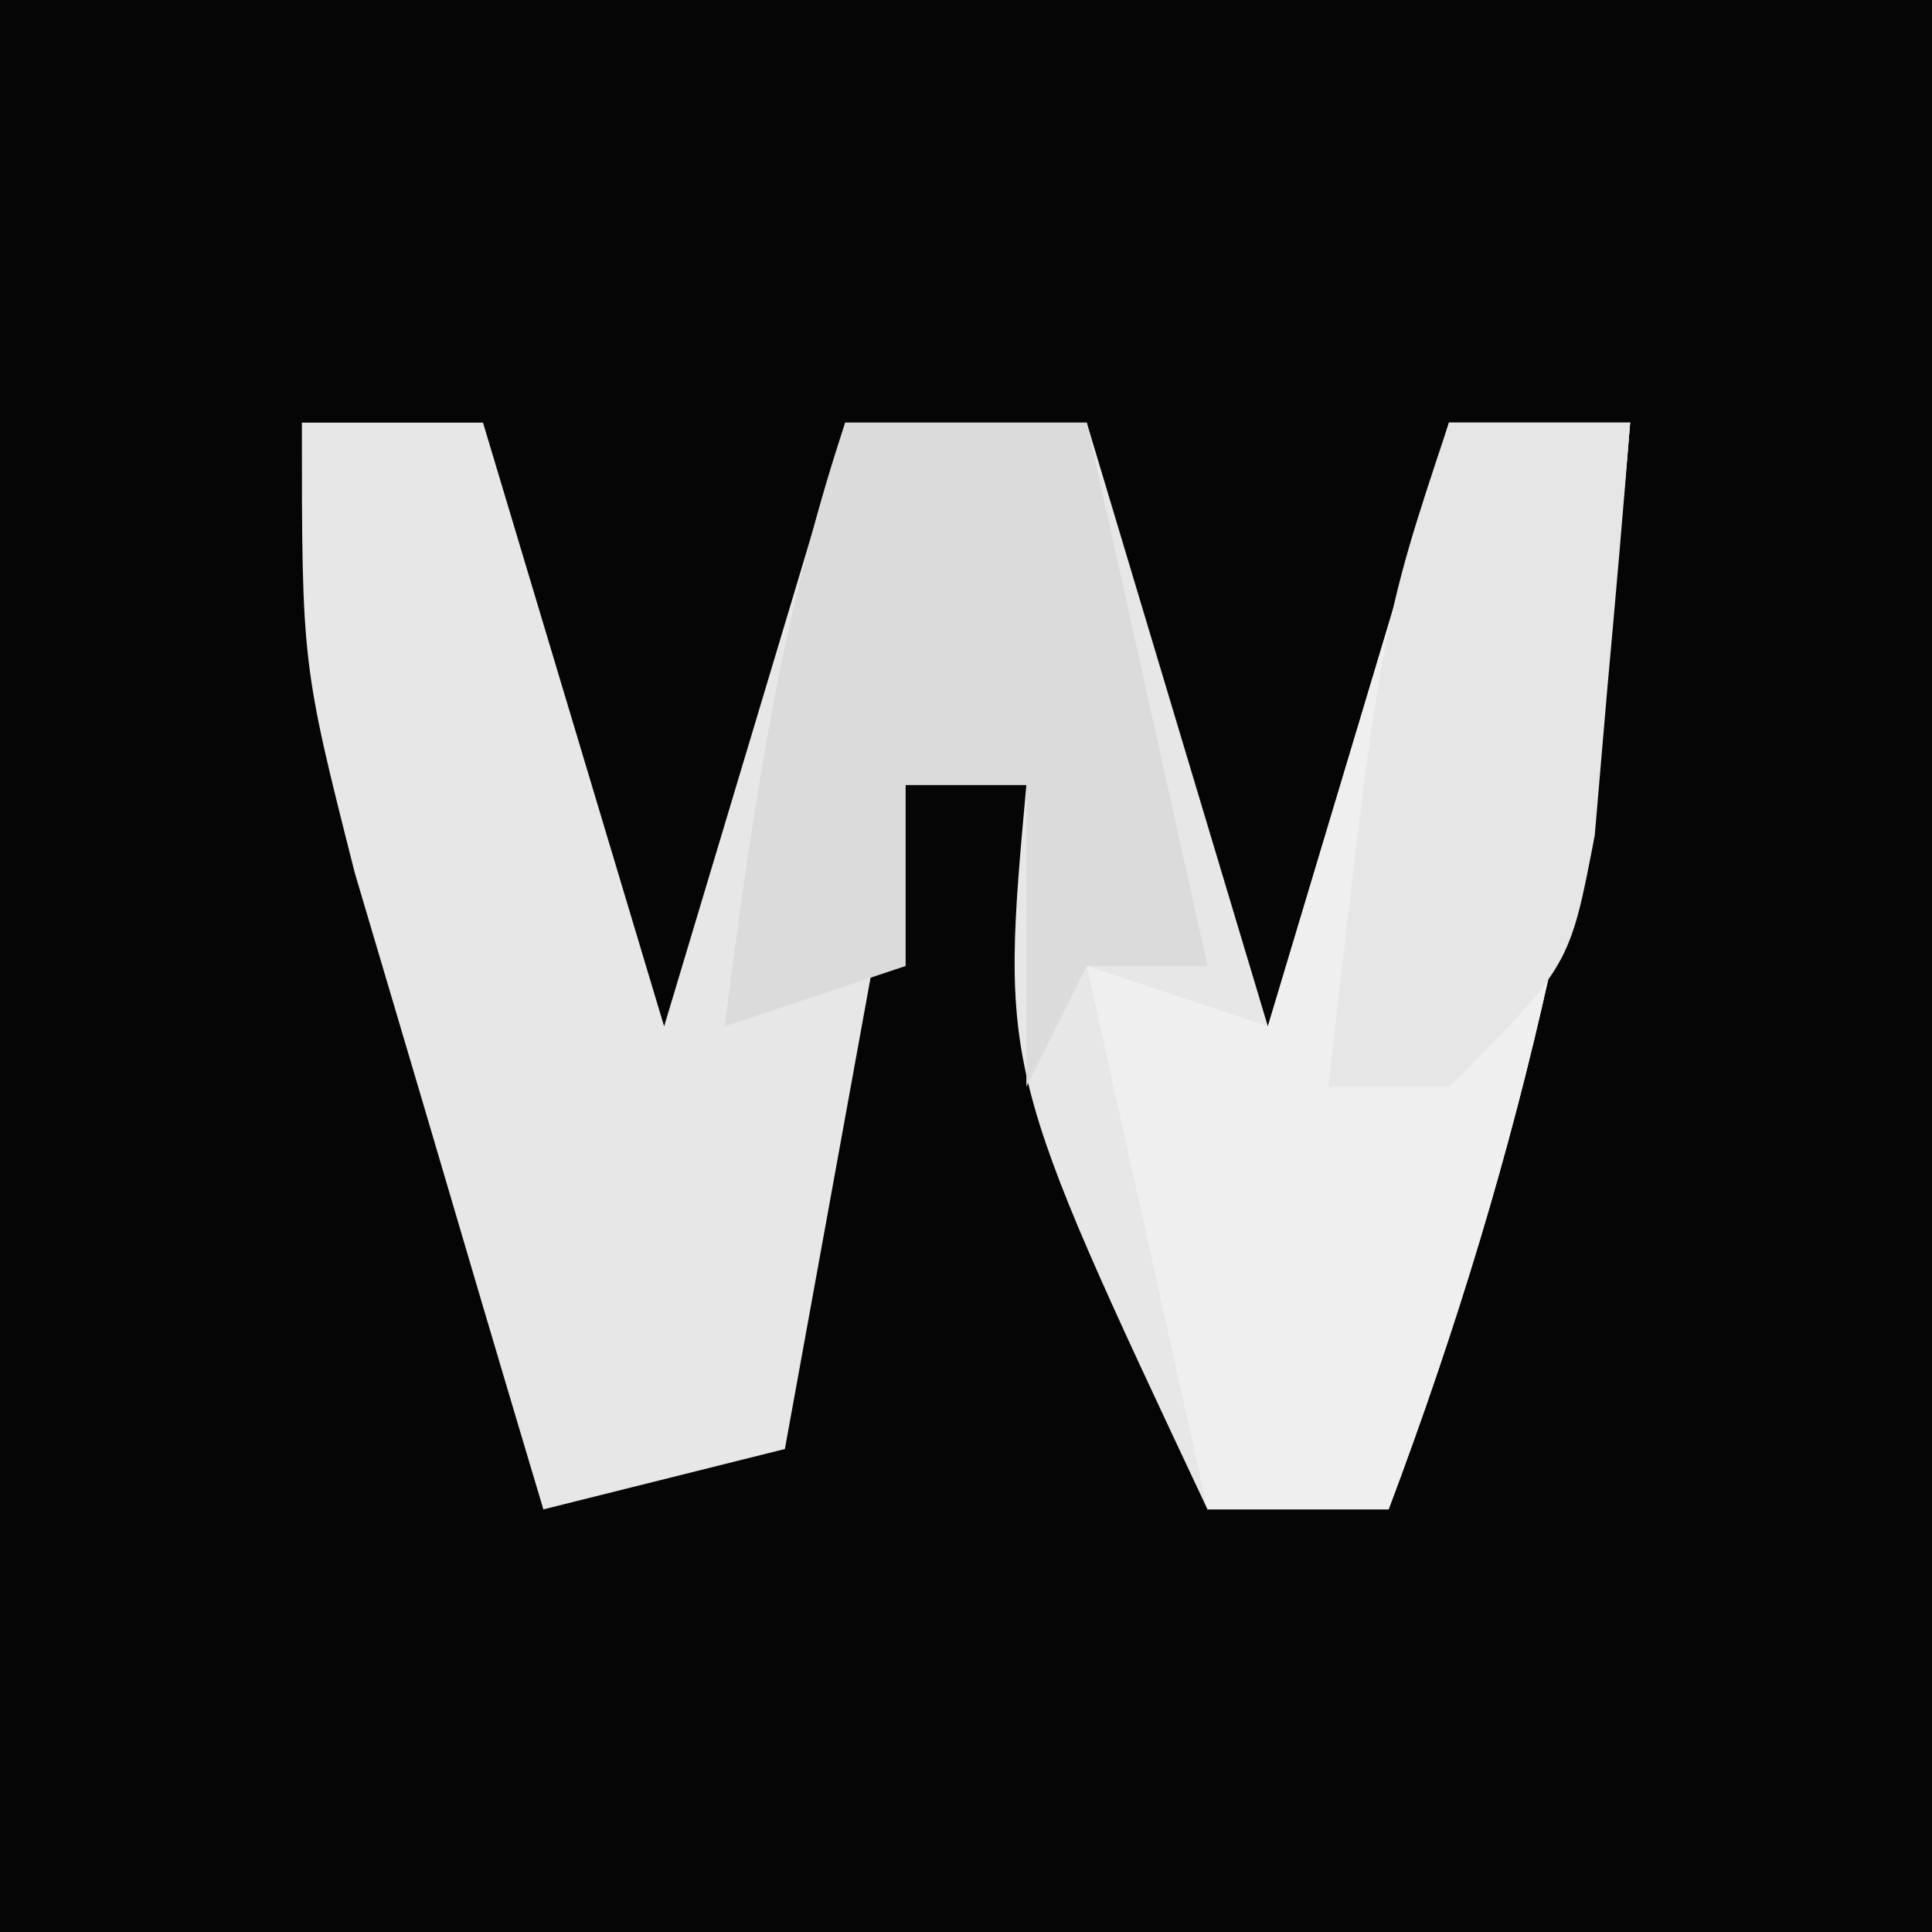 <?xml version="1.0" encoding="UTF-8"?> <svg xmlns="http://www.w3.org/2000/svg" version="1.1" width="32" height="32"><rect width="100%" height="100%" fill="#808080" stroke="none"/><path d="M0 0 C10.56 0 21.12 0 32 0 C32 10.56 32 21.12 32 32 C21.44 32 10.88 32 0 32 C0 21.44 0 10.88 0 0 Z " fill="#050505" transform="translate(0,0)"></path><path d="M0 0 C0.99 0 1.98 0 3 0 C3.99 3.3 4.98 6.6 6 10 C6.99 6.7 7.98 3.4 9 0 C10.32 0 11.64 0 13 0 C13.99 3.3 14.98 6.6 16 10 C16.99 6.7 17.98 3.4 19 0 C19.99 0 20.98 0 22 0 C21.489 6.437 20.271 11.959 18 18 C17.01 18 16.02 18 15 18 C11.571 10.714 11.571 10.714 12 6 C11.34 6 10.68 6 10 6 C9.34 9.63 8.68 13.26 8 17 C6.68 17.33 5.36 17.66 4 18 C3.327 15.752 2.662 13.501 2 11.25 C1.629 9.997 1.258 8.744 0.875 7.453 C0 4 0 4 0 0 Z " fill="#E7E7E7" transform="translate(5,7)"></path><path d="M0 0 C0.99 0 1.98 0 3 0 C2.489 6.437 1.271 11.959 -1 18 C-1.99 18 -2.98 18 -4 18 C-4.66 15.03 -5.32 12.06 -6 9 C-5.01 9.33 -4.02 9.66 -3 10 C-2.01 6.7 -1.02 3.4 0 0 Z " fill="#EFEFEF" transform="translate(24,7)"></path><path d="M0 0 C1.32 0 2.64 0 4 0 C4.66 2.97 5.32 5.94 6 9 C5.34 9 4.68 9 4 9 C3.67 9.66 3.34 10.32 3 11 C3 9.35 3 7.7 3 6 C2.34 6 1.68 6 1 6 C1 6.99 1 7.98 1 9 C0.01 9.33 -0.98 9.66 -2 10 C-1.542 6.531 -1.109 3.326 0 0 Z " fill="#DBDBDB" transform="translate(14,7)"></path><path d="M0 0 C0.99 0 1.98 0 3 0 C2.886 1.459 2.758 2.917 2.625 4.375 C2.555 5.187 2.486 5.999 2.414 6.836 C2 9 2 9 0 11 C-0.66 11 -1.32 11 -2 11 C-1.125 3.375 -1.125 3.375 0 0 Z " fill="#E6E6E6" transform="translate(24,7)"></path></svg> 